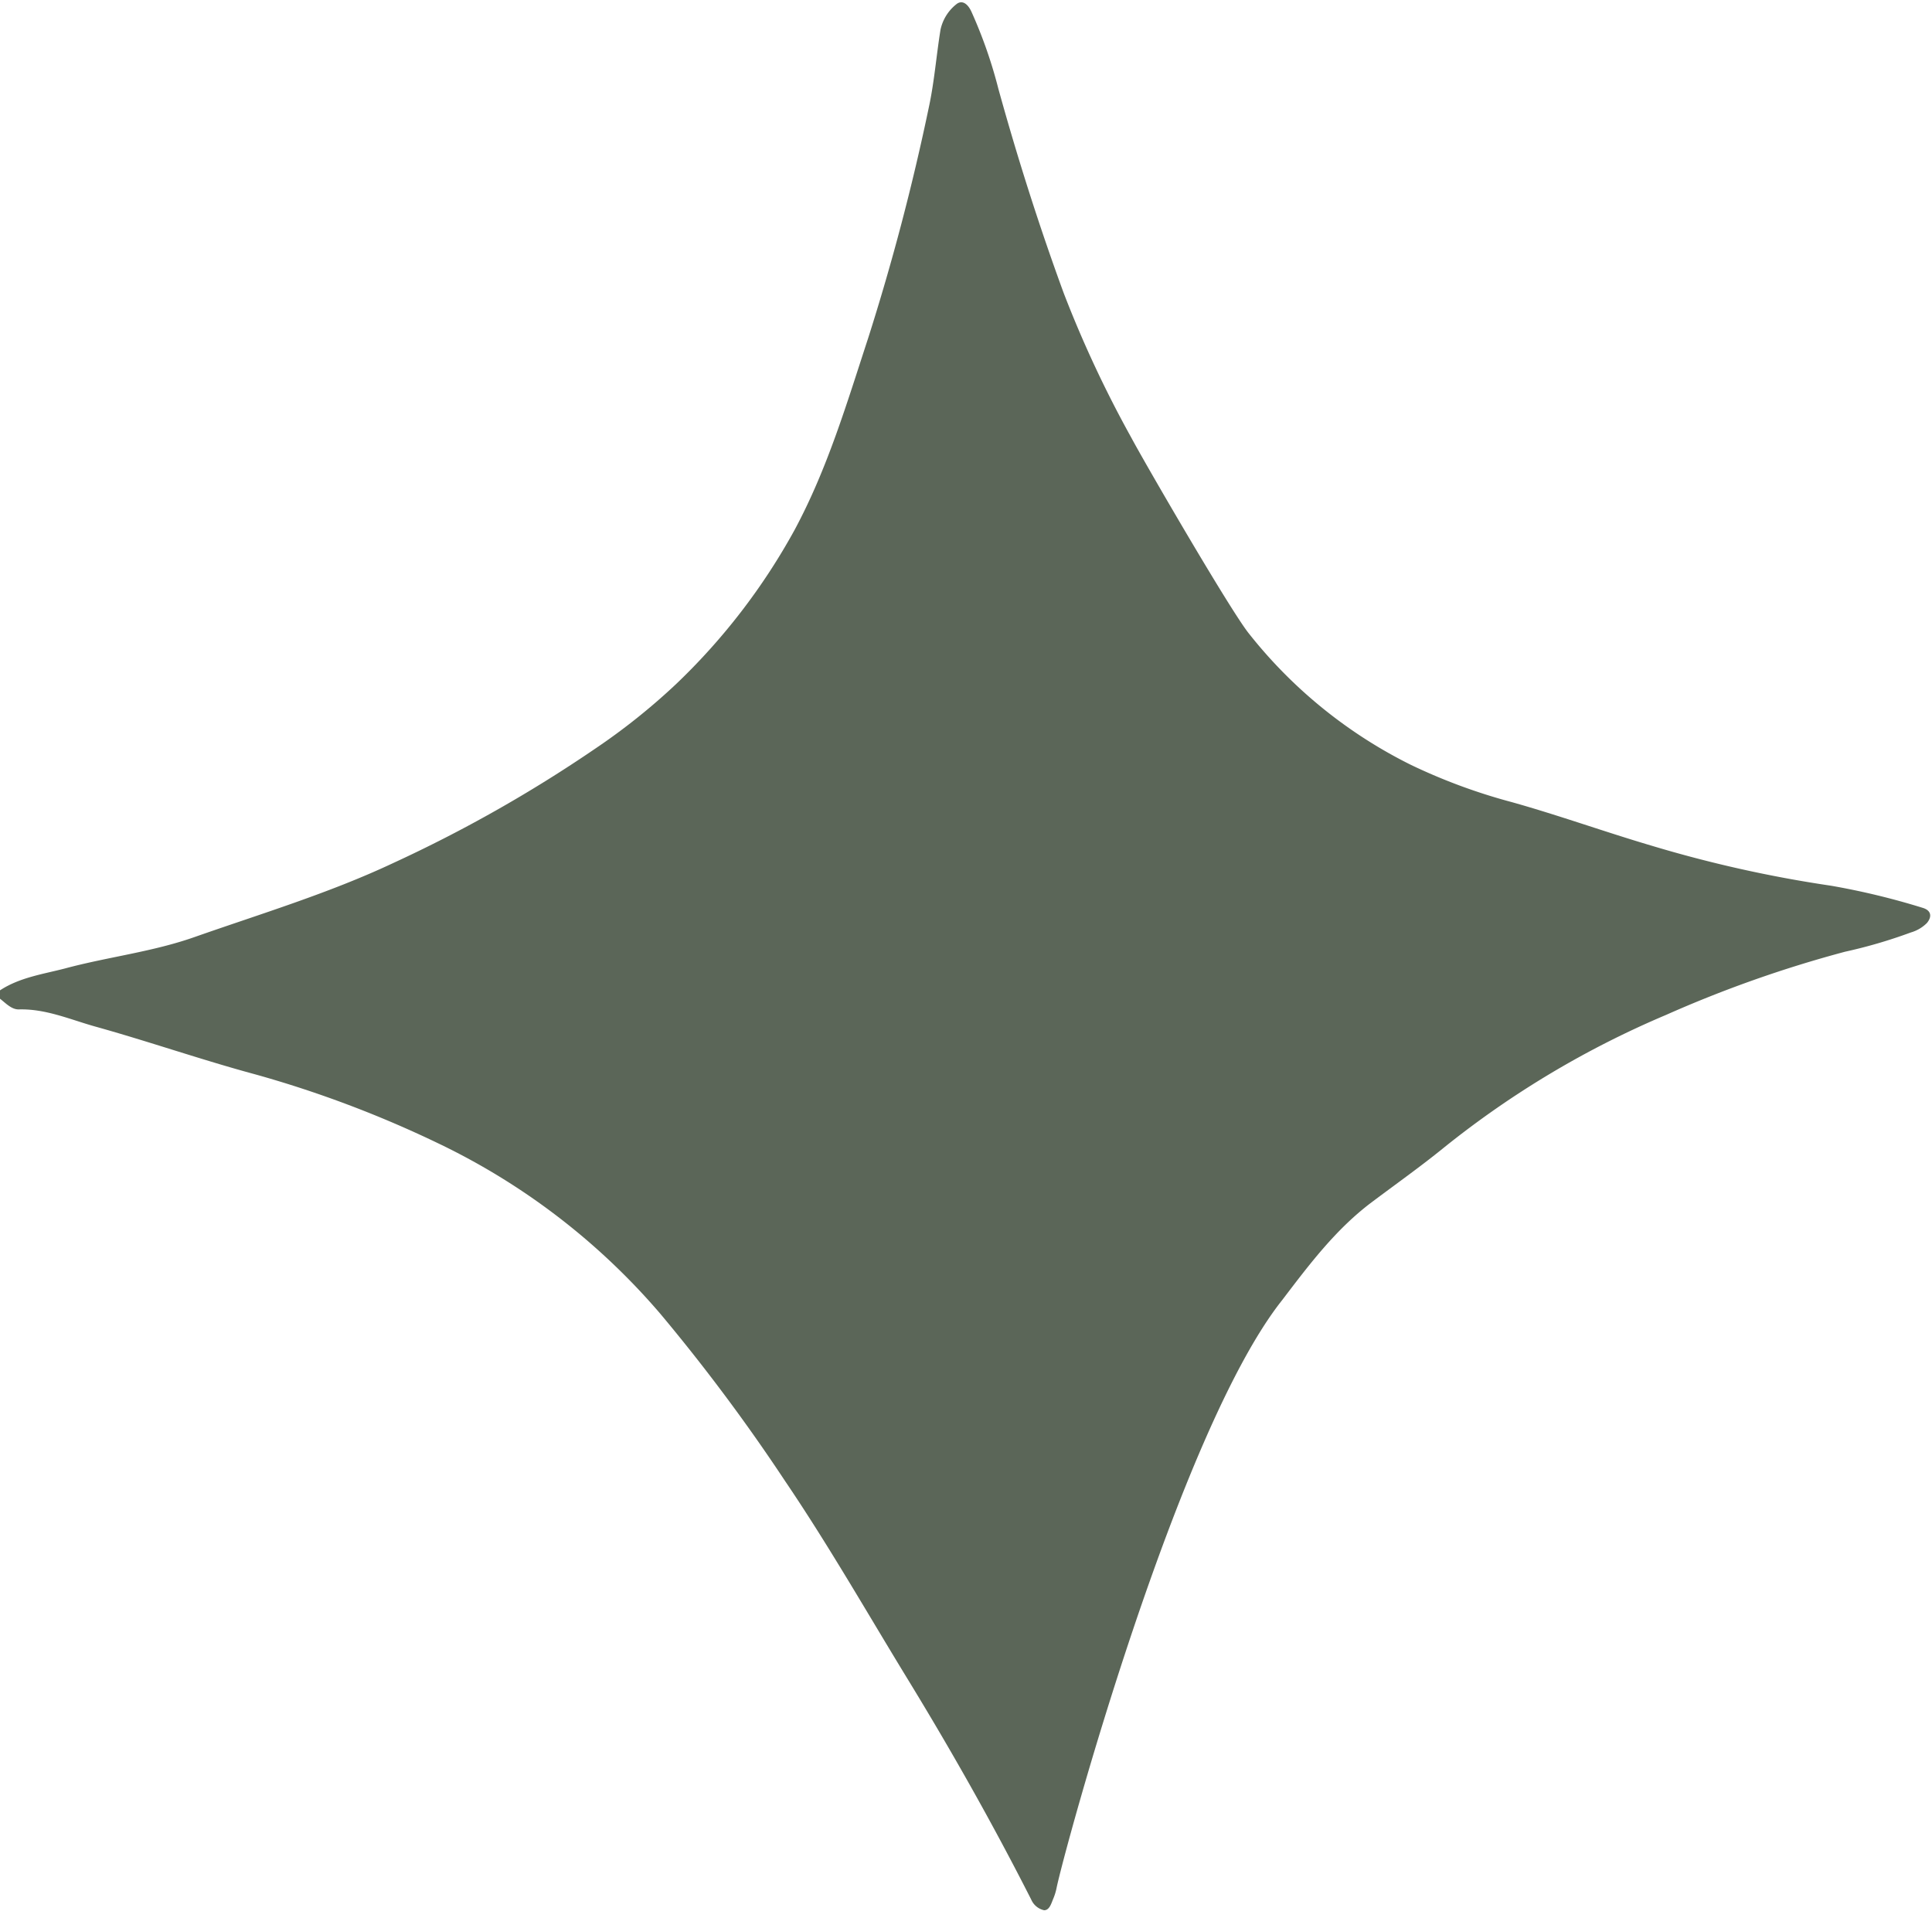 <?xml version="1.0" encoding="UTF-8" standalone="no"?><svg xmlns="http://www.w3.org/2000/svg" xmlns:xlink="http://www.w3.org/1999/xlink" fill="#000000" height="164.4" preserveAspectRatio="xMidYMid meet" version="1" viewBox="0.0 -0.2 166.2 164.4" width="166.2" zoomAndPan="magnify"><g data-name="Layer 2"><g data-name="Layer 1" id="change1_1"><path d="M0,85c1.69-1.11,3.69-1.39,5.58-1.88,3.71-1,7.56-1.43,11.2-2.72,5.7-2,11.53-3.76,17-6.33A119.3,119.3,0,0,0,51.2,64.21a54.92,54.92,0,0,0,6.94-5.54A54.58,54.58,0,0,0,68.36,45.38c2.82-5.25,4.49-10.89,6.32-16.48A200.22,200.22,0,0,0,79.91,9c.47-2.19.64-4.45,1-6.66A3.82,3.82,0,0,1,82.25.18c.48-.41,1-.11,1.35.7a40.36,40.36,0,0,1,2.29,6.58c1.64,5.92,3.5,11.78,5.61,17.54a98.76,98.76,0,0,0,5.83,12.47c1.2,2.25,8.56,14.93,10.12,16.85a40.94,40.94,0,0,0,13.94,11.29,49.55,49.55,0,0,0,8.67,3.2c4,1.12,8,2.56,12,3.74A108.38,108.38,0,0,0,157.52,76a63,63,0,0,1,7.87,1.9c.72.21.85.73.37,1.31a3.22,3.22,0,0,1-1.38.81,42.83,42.83,0,0,1-5.67,1.66,104,104,0,0,0-15.38,5.43,80.56,80.56,0,0,0-19.08,11.39c-2,1.63-4.16,3.16-6.25,4.73-3.1,2.33-5.38,5.37-7.71,8.43-9,11.35-18.81,47.61-19.4,50.57a4.79,4.79,0,0,1-.28.91c-.17.4-.32,1-.79,1a1.58,1.58,0,0,1-1.11-.92c-3.29-6.48-6.87-12.82-10.65-19-3.47-5.68-6.78-11.48-10.52-17A160.06,160.06,0,0,0,56.8,112.82,58.23,58.23,0,0,0,37.65,98.14,95.49,95.49,0,0,0,22,92.24C17.4,91,12.84,89.41,8.21,88.12c-2.15-.6-4.25-1.54-6.58-1.48C1,86.66.5,86.11,0,85.72Z" fill="#5b6658"/></g></g></svg>